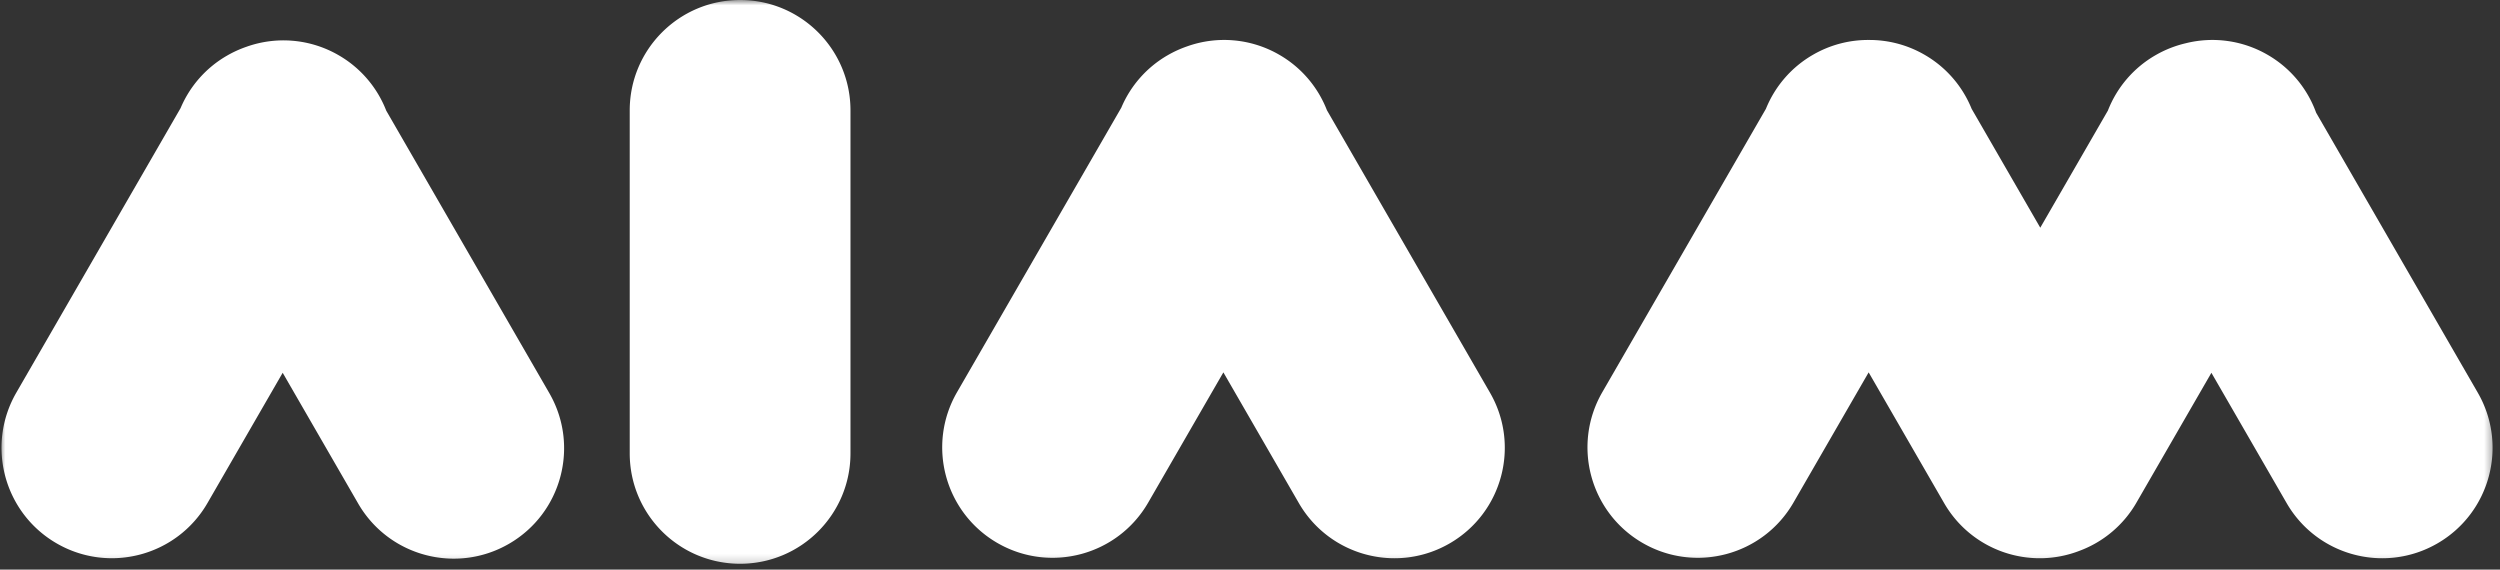 <svg xmlns="http://www.w3.org/2000/svg" width="237" height="54" fill="none"><rect width="100%" height="100%" fill="#333333" stroke="none"/><mask id="a" width="237" height="54" x="0" y="0" maskUnits="userSpaceOnUse" style="mask-type:luminance"><path fill="#fff" d="M0 53.802h236.58V0H0v53.802Z"/></mask><g mask="url(#a)"><path fill="#fff" d="M70.161 0c-5.779 0-10.463 4.685-10.463 10.463V42.98c0 5.78 4.684 10.464 10.463 10.464 5.78 0 10.464-4.685 10.464-10.464V10.463C80.625 4.685 75.94 0 70.16 0ZM32.098 5.232a10.44 10.44 0 0 0-8.752-.792 10.51 10.51 0 0 0-1.825.834 10.418 10.418 0 0 0-4.402 4.976L1.547 37.222c-2.89 5.005-1.175 11.404 3.83 14.294 5.004 2.889 11.403 1.174 14.293-3.83l7.128-12.346 7.152 12.387c2.889 5.005 9.288 6.72 14.293 3.83 5.005-2.889 6.72-9.288 3.83-14.293L36.615 10.49a10.419 10.419 0 0 0-4.517-5.258Zm89.179-.04a10.44 10.44 0 0 0-8.752-.792 10.56 10.56 0 0 0-1.826.834 10.414 10.414 0 0 0-4.401 4.976L90.725 37.183c-2.89 5.005-1.174 11.404 3.83 14.293 5.004 2.89 11.404 1.175 14.293-3.83l7.128-12.345 7.152 12.387c2.889 5.005 9.288 6.72 14.293 3.83 5.005-2.89 6.72-9.289 3.83-14.293L125.793 10.45a10.419 10.419 0 0 0-4.516-5.258Zm46.131 5.126a10.413 10.413 0 0 1 4.463-5.126 10.414 10.414 0 0 1 5.294-1.403 10.42 10.42 0 0 1 5.284 1.404 10.417 10.417 0 0 1 4.463 5.125l6.506 11.269 6.409-11.101a10.42 10.42 0 0 1 4.514-5.252c.913-.527 1.872-.9 2.848-1.129a10.426 10.426 0 0 1 7.776 1.088 10.42 10.42 0 0 1 4.604 5.491l15.324 26.54c2.889 5.005 1.174 11.405-3.83 14.294-5.004 2.89-11.404 1.175-14.293-3.83l-7.129-12.347-7.104 12.306a10.42 10.42 0 0 1-5.415 4.575c-4.727 1.827-10.21-.008-12.822-4.534l-7.152-12.387-7.128 12.346c-2.89 5.004-9.289 6.719-14.293 3.83-5.005-2.89-6.72-9.29-3.83-14.294l15.511-26.865Z"/></g></svg>